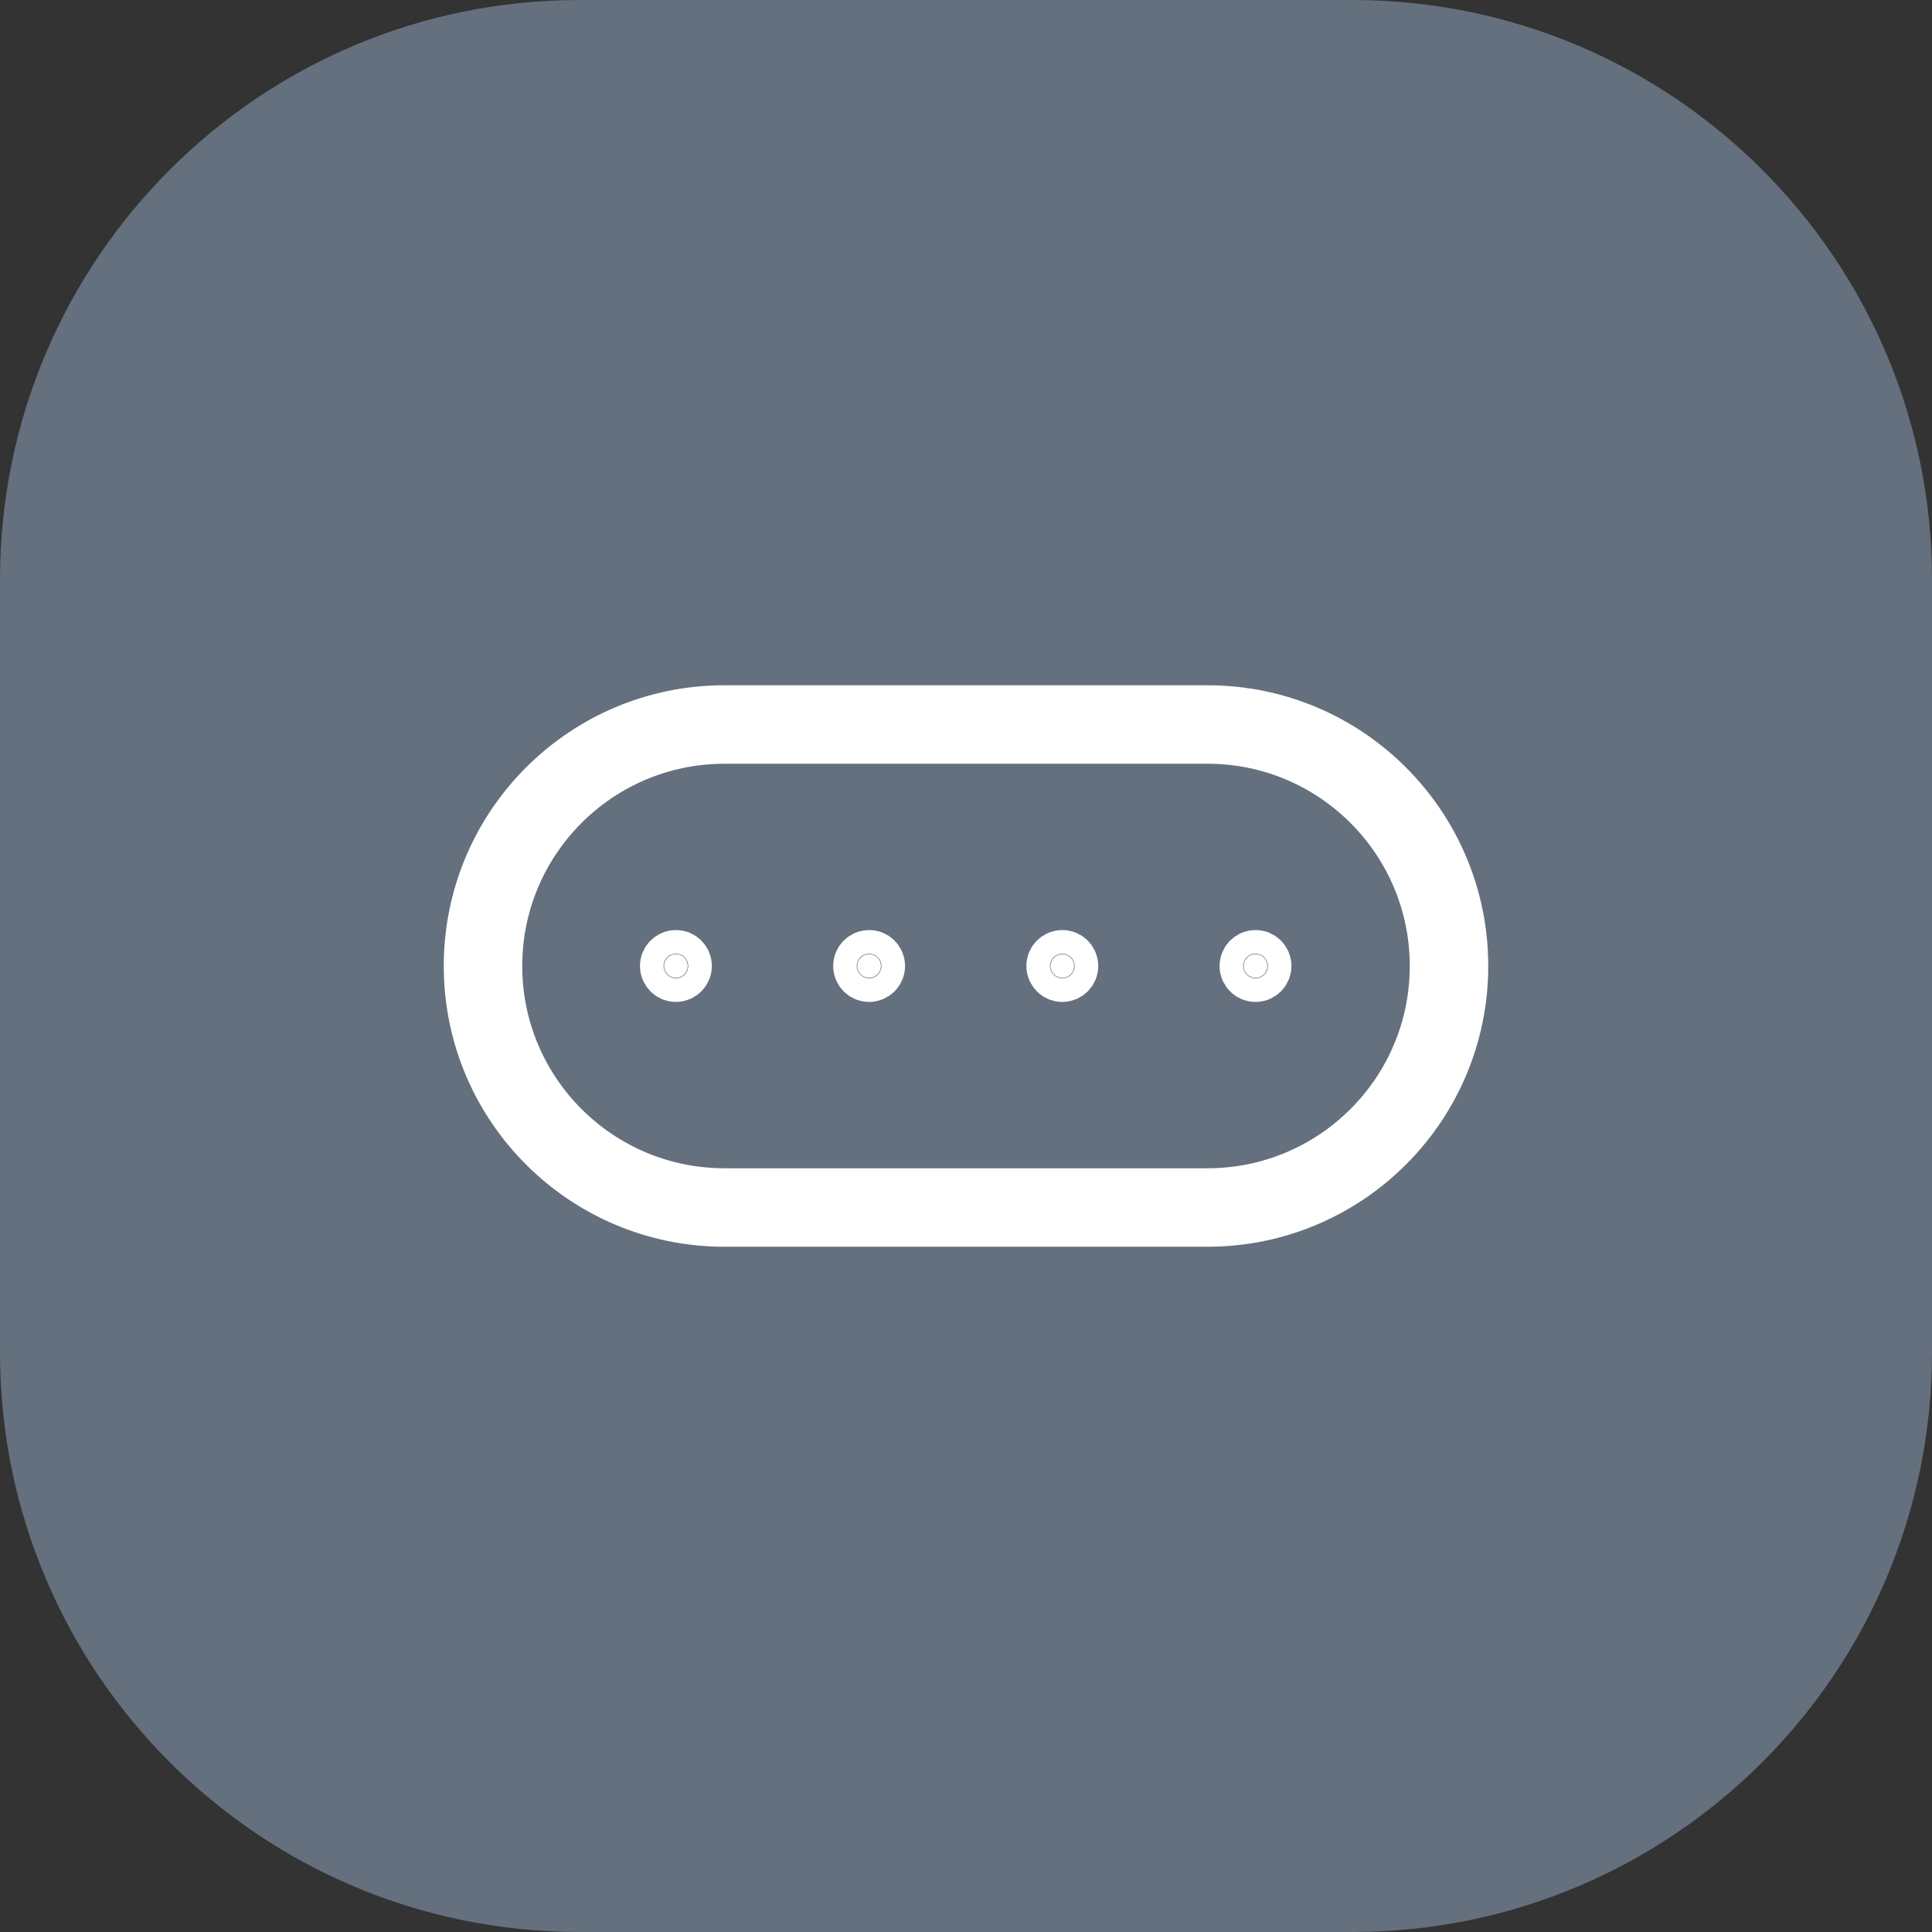 <svg width="40" height="40" viewBox="0 0 40 40" fill="none" xmlns="http://www.w3.org/2000/svg">
<rect x="0" y="0" width="40" height="40" fill="#333333" stroke="none"/>
<path d="M0 12C0 5.373 5.373 0 12 0H28C34.627 0 40 5.373 40 12V28C40 34.627 34.627 40 28 40H12C5.373 40 0 34.627 0 28V12Z" fill="#64707D"/>
<path d="M15 25H25C27.761 25 30 22.761 30 20C30 17.239 27.761 15 25 15H15C12.239 15 10 17.239 10 20C10 22.761 12.239 25 15 25Z" stroke="white" stroke-width="1.625" stroke-linecap="round" stroke-linejoin="round"/>
<path fill-rule="evenodd" clip-rule="evenodd" d="M26.238 19.999C26.238 19.864 26.129 19.755 25.994 19.756C25.859 19.756 25.75 19.865 25.75 20C25.75 20.135 25.859 20.244 25.994 20.244C26.129 20.244 26.238 20.135 26.238 19.999Z" fill="white"/>
<path fill-rule="evenodd" clip-rule="evenodd" d="M22.238 19.999C22.238 19.864 22.129 19.755 21.994 19.756C21.859 19.756 21.75 19.865 21.75 20C21.75 20.135 21.859 20.244 21.994 20.244C22.128 20.244 22.238 20.135 22.238 19.999Z" fill="white"/>
<path fill-rule="evenodd" clip-rule="evenodd" d="M18.238 19.999C18.238 19.864 18.129 19.755 17.994 19.756C17.859 19.756 17.75 19.865 17.75 20C17.75 20.135 17.859 20.244 17.994 20.244C18.128 20.244 18.238 20.135 18.238 19.999Z" fill="white"/>
<path fill-rule="evenodd" clip-rule="evenodd" d="M14.238 19.999C14.238 19.864 14.129 19.755 13.994 19.756C13.859 19.756 13.75 19.865 13.75 20C13.75 20.135 13.859 20.244 13.994 20.244C14.128 20.244 14.238 20.135 14.238 19.999Z" fill="white"/>
<path fill-rule="evenodd" clip-rule="evenodd" d="M26.238 19.999C26.238 19.864 26.129 19.755 25.994 19.756C25.859 19.756 25.75 19.865 25.75 20C25.75 20.135 25.859 20.244 25.994 20.244C26.129 20.244 26.238 20.135 26.238 19.999Z" stroke="white" stroke-linecap="round" stroke-linejoin="round"/>
<path fill-rule="evenodd" clip-rule="evenodd" d="M22.238 19.999C22.238 19.864 22.129 19.755 21.994 19.756C21.859 19.756 21.75 19.865 21.75 20C21.75 20.135 21.859 20.244 21.994 20.244C22.128 20.244 22.238 20.135 22.238 19.999Z" stroke="white" stroke-linecap="round" stroke-linejoin="round"/>
<path fill-rule="evenodd" clip-rule="evenodd" d="M18.238 19.999C18.238 19.864 18.129 19.755 17.994 19.756C17.859 19.756 17.75 19.865 17.75 20C17.75 20.135 17.859 20.244 17.994 20.244C18.128 20.244 18.238 20.135 18.238 19.999Z" stroke="white" stroke-linecap="round" stroke-linejoin="round"/>
<path fill-rule="evenodd" clip-rule="evenodd" d="M14.238 19.999C14.238 19.864 14.129 19.755 13.994 19.756C13.859 19.756 13.75 19.865 13.75 20C13.75 20.135 13.859 20.244 13.994 20.244C14.128 20.244 14.238 20.135 14.238 19.999Z" stroke="white" stroke-linecap="round" stroke-linejoin="round"/>
</svg>
